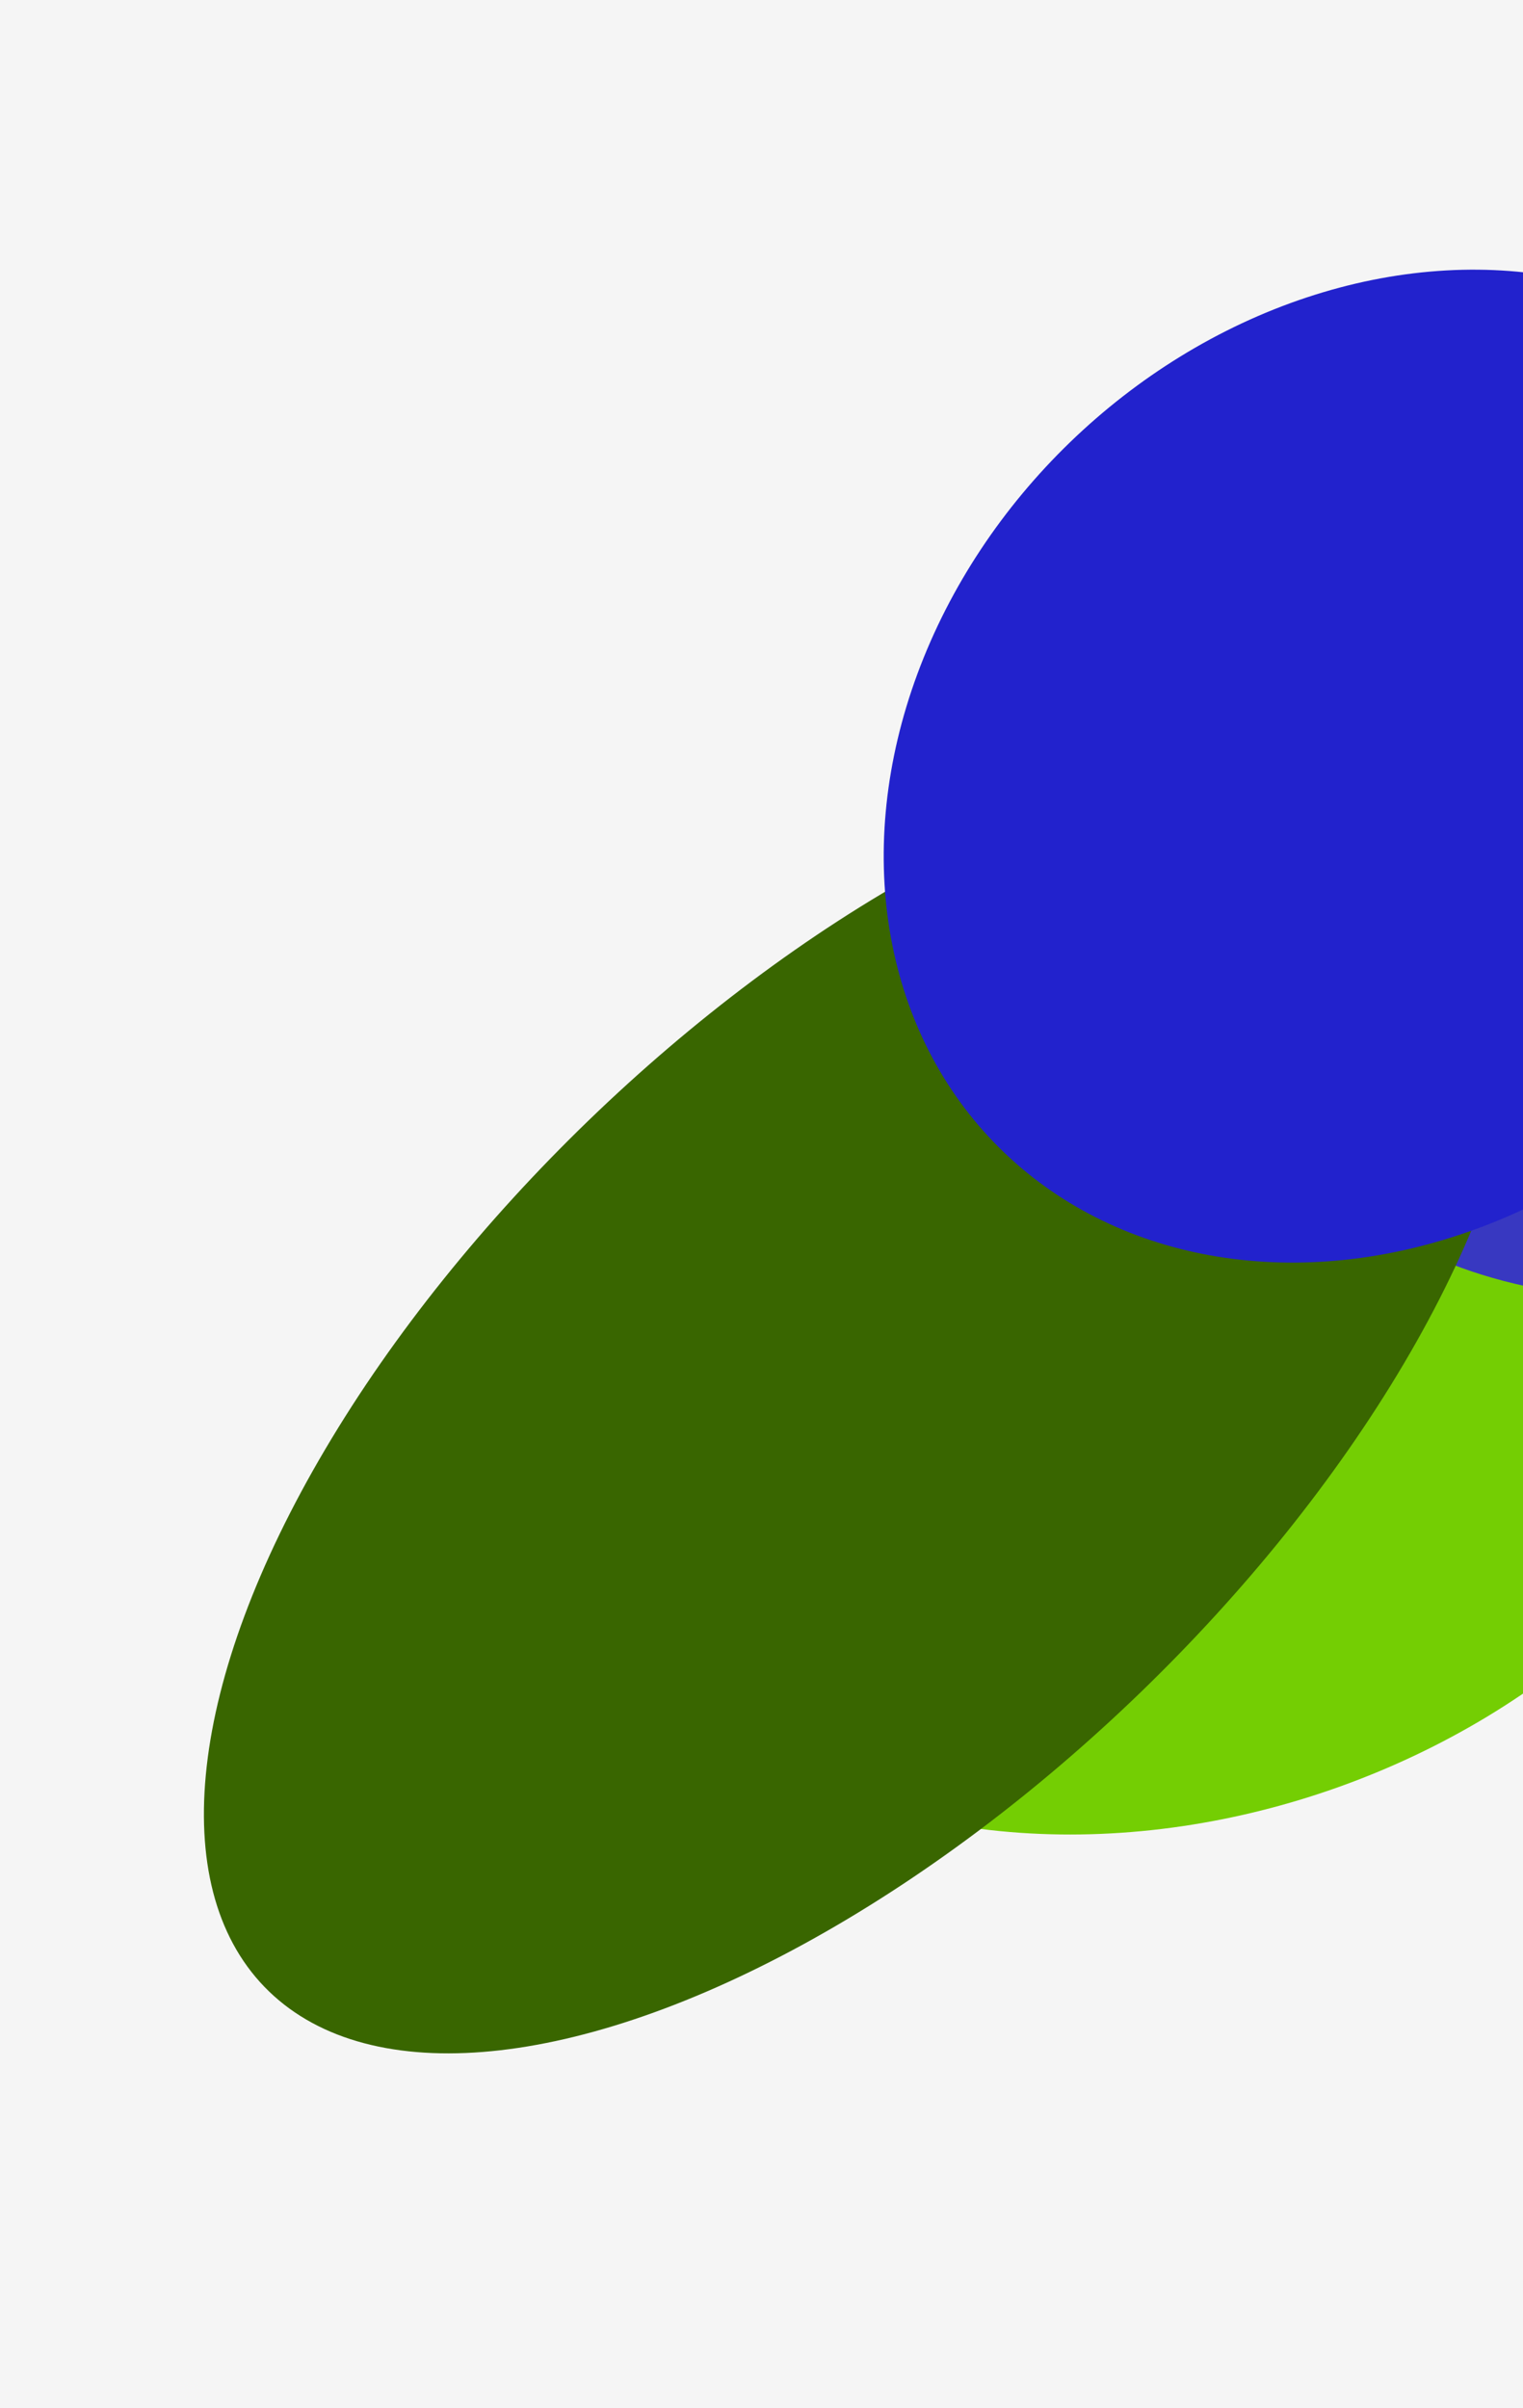 <?xml version="1.0" encoding="UTF-8"?> <svg xmlns="http://www.w3.org/2000/svg" width="360" height="569" viewBox="0 0 360 569" fill="none"><g clip-path="url(#clip0_535_4217)"><rect width="360" height="569" transform="matrix(-1 0 0 1 360 0)" fill="#F5F5F5"></rect><g filter="url(#filter0_f_535_4217)"><ellipse cx="149.84" cy="114.084" rx="149.84" ry="114.084" transform="matrix(-0.941 0.338 0.338 0.941 380.649 156.747)" fill="#74CE03"></ellipse></g><g filter="url(#filter1_f_535_4217)"><path d="M298.335 256.27C314.967 302.562 383.229 320.408 450.802 296.129C518.375 271.851 614.741 251.819 598.109 205.527C581.476 159.236 458.145 104.213 390.571 128.492C322.998 152.77 281.703 209.978 298.335 256.27Z" fill="#3838C1"></path></g><g style="mix-blend-mode:color-dodge"><g filter="url(#filter2_f_535_4217)"><ellipse cx="197.304" cy="93.919" rx="197.304" ry="93.919" transform="matrix(0.719 -0.695 -0.695 -0.719 127.771 536.955)" fill="#396600"></ellipse></g><g filter="url(#filter3_f_535_4217)"><ellipse cx="127.905" cy="106.443" rx="127.905" ry="106.443" transform="matrix(0.719 -0.695 -0.695 -0.719 308.928 346.446)" fill="#2222CD"></ellipse></g></g></g><defs><filter id="filter0_f_535_4217" x="32.36" y="96.412" width="491.7" height="436.727" filterUnits="userSpaceOnUse" color-interpolation-filters="sRGB"><feFlood flood-opacity="0" result="BackgroundImageFix"></feFlood><feBlend mode="normal" in="SourceGraphic" in2="BackgroundImageFix" result="shape"></feBlend><feGaussianBlur stdDeviation="49.809" result="effect1_foregroundBlur_535_4217"></feGaussianBlur></filter><filter id="filter1_f_535_4217" x="195.036" y="22.935" width="504.588" height="383.66" filterUnits="userSpaceOnUse" color-interpolation-filters="sRGB"><feFlood flood-opacity="0" result="BackgroundImageFix"></feFlood><feBlend mode="normal" in="SourceGraphic" in2="BackgroundImageFix" result="shape"></feBlend><feGaussianBlur stdDeviation="49.809" result="effect1_foregroundBlur_535_4217"></feGaussianBlur></filter><filter id="filter2_f_535_4217" x="-51.39" y="79.9" width="511.745" height="504.891" filterUnits="userSpaceOnUse" color-interpolation-filters="sRGB"><feFlood flood-opacity="0" result="BackgroundImageFix"></feFlood><feBlend mode="normal" in="SourceGraphic" in2="BackgroundImageFix" result="shape"></feBlend><feGaussianBlur stdDeviation="49.809" result="effect1_foregroundBlur_535_4217"></feGaussianBlur></filter><filter id="filter3_f_535_4217" x="109.351" y="-35.879" width="435.323" height="433.816" filterUnits="userSpaceOnUse" color-interpolation-filters="sRGB"><feFlood flood-opacity="0" result="BackgroundImageFix"></feFlood><feBlend mode="normal" in="SourceGraphic" in2="BackgroundImageFix" result="shape"></feBlend><feGaussianBlur stdDeviation="49.809" result="effect1_foregroundBlur_535_4217"></feGaussianBlur></filter><clipPath id="clip0_535_4217"><rect width="360" height="569" fill="white" transform="matrix(-1 0 0 1 360 0)"></rect></clipPath></defs></svg> 
